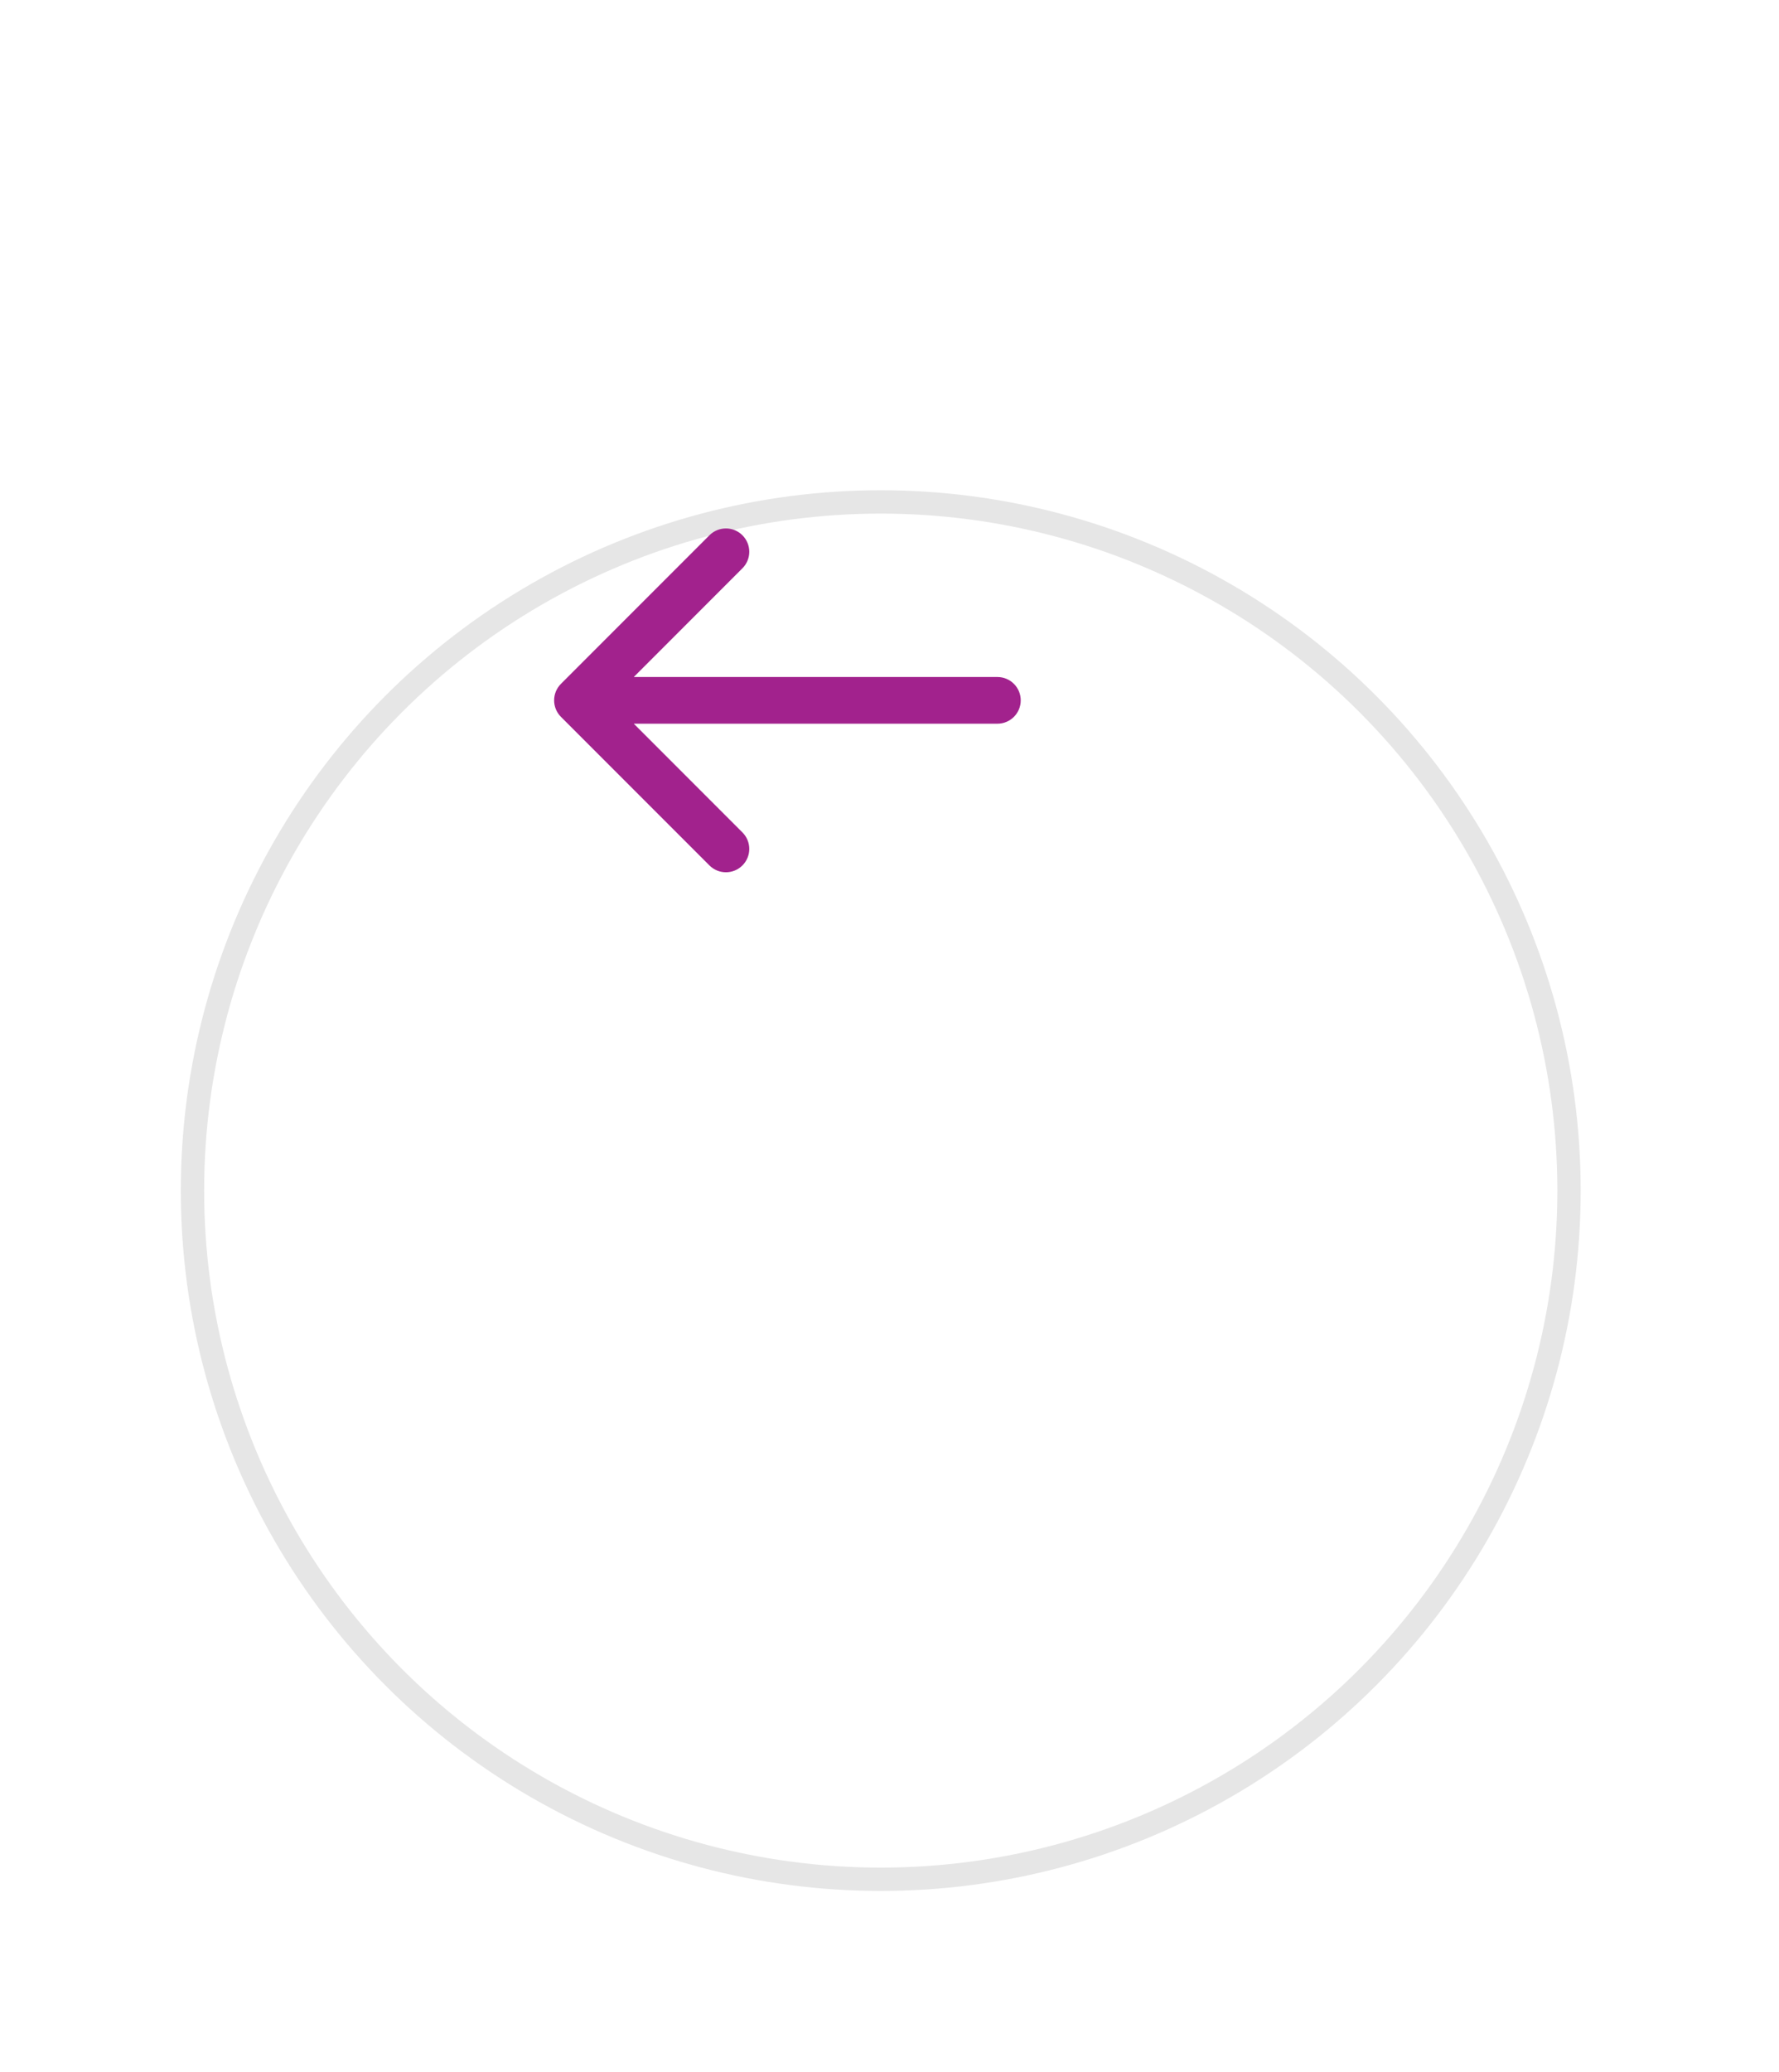 <svg width="61" height="71" viewBox="0 0 61 71" fill="none" xmlns="http://www.w3.org/2000/svg">
<g filter="url(#filter0_d_30_34)">
<circle cx="27" cy="24" r="24" fill="white"/>
<circle cx="27" cy="24" r="23.6" stroke="black" stroke-opacity="0.1" stroke-width="0.8"/>
</g>
<path d="M34.2 24.8C34.642 24.8 35 24.442 35 24C35 23.558 34.642 23.2 34.2 23.2L34.2 24.8ZM19.235 23.434C18.922 23.747 18.922 24.253 19.235 24.566L24.326 29.657C24.638 29.969 25.145 29.969 25.457 29.657C25.77 29.344 25.77 28.838 25.457 28.526L20.932 24L25.457 19.474C25.77 19.162 25.77 18.656 25.457 18.343C25.145 18.031 24.638 18.031 24.326 18.343L19.235 23.434ZM34.2 23.2L19.8 23.2L19.8 24.8L34.2 24.8L34.2 23.2Z" fill="#A2228D"/>
<defs>
<filter id="filter0_d_30_34" x="0.36" y="0" width="59.68" height="70.64" filterUnits="userSpaceOnUse" color-interpolation-filters="sRGB">
<feFlood flood-opacity="0" result="BackgroundImageFix"/>
<feColorMatrix in="SourceAlpha" type="matrix" values="0 0 0 0 0 0 0 0 0 0 0 0 0 0 0 0 0 0 127 0" result="hardAlpha"/>
<feOffset dx="3.2" dy="16.8"/>
<feGaussianBlur stdDeviation="2.92"/>
<feComposite in2="hardAlpha" operator="out"/>
<feColorMatrix type="matrix" values="0 0 0 0 0 0 0 0 0 0 0 0 0 0 0 0 0 0 0.04 0"/>
<feBlend mode="normal" in2="BackgroundImageFix" result="effect1_dropShadow_30_34"/>
<feBlend mode="normal" in="SourceGraphic" in2="effect1_dropShadow_30_34" result="shape"/>
</filter>
</defs>
</svg>
